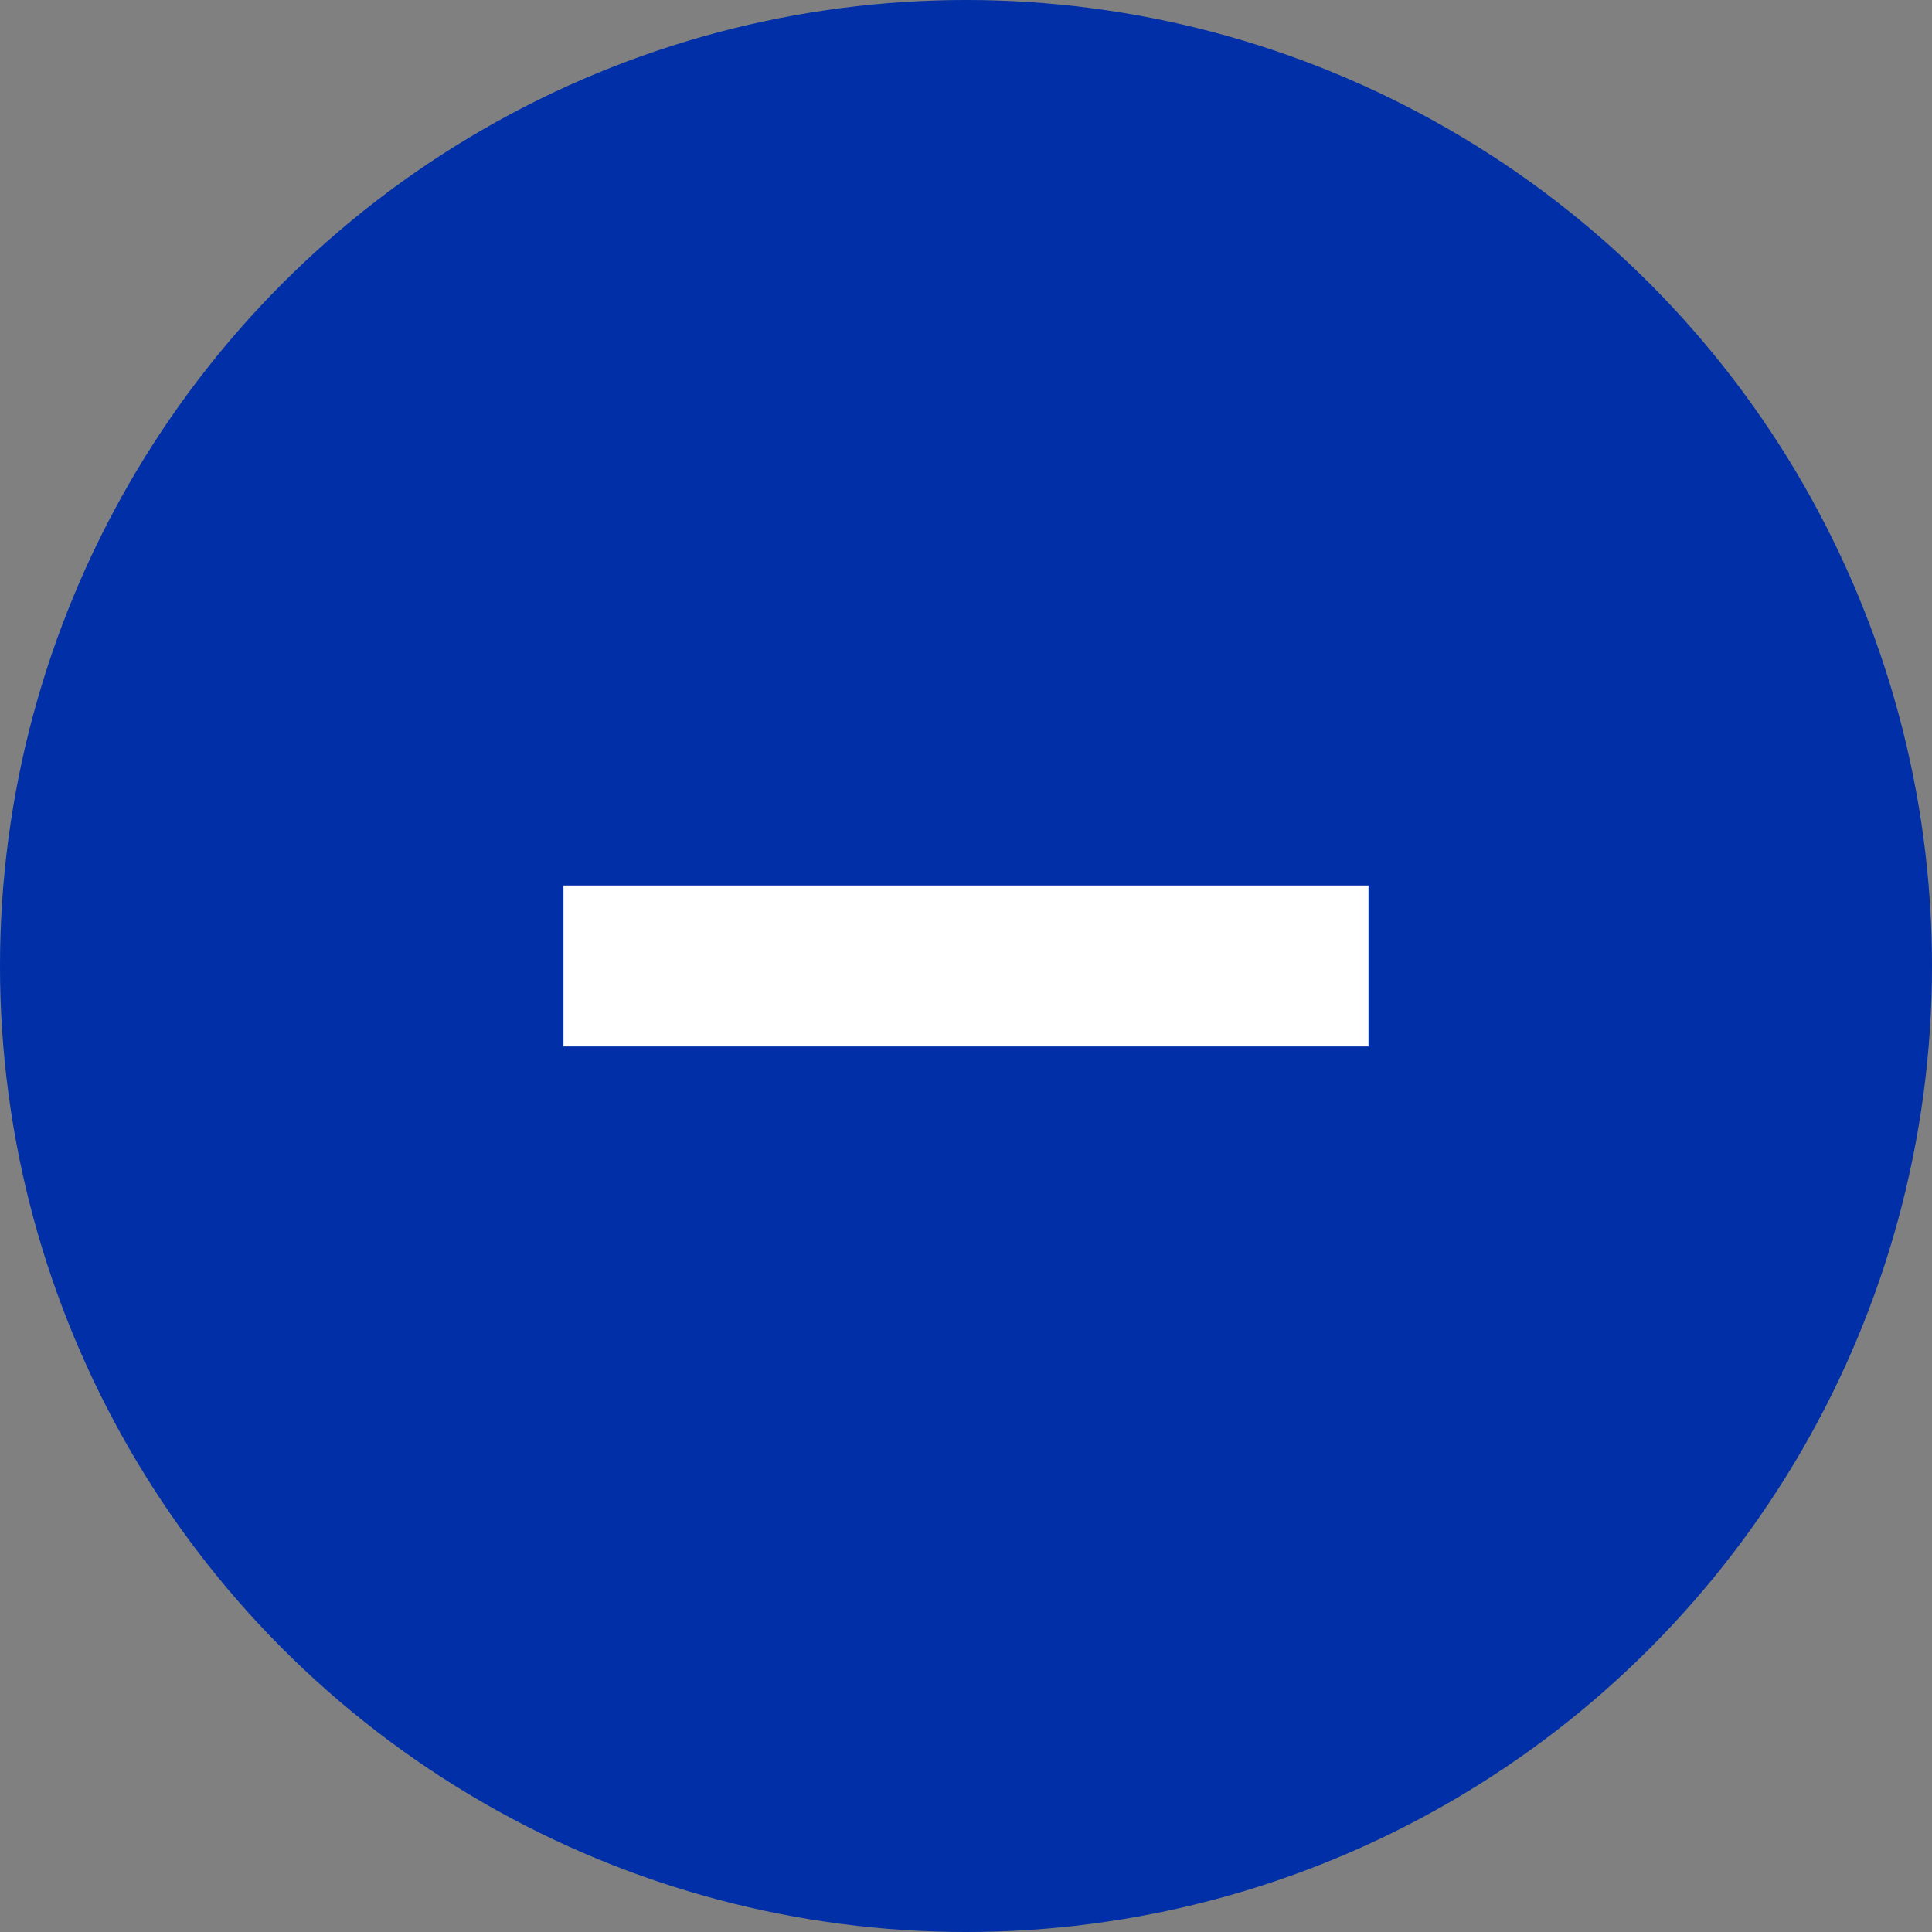 <svg width="40" height="40" viewBox="0 0 40 40" fill="none" xmlns="http://www.w3.org/2000/svg">
<rect x="0" y="0" width="40" height="40" fill="#808080" stroke="none"/>
<g id="Group 1321318426">
<circle id="Ellipse 2640" cx="20" cy="20" r="20" fill="#002FA7"/>
<rect id="Rectangle 7691" x="11.666" y="18.333" width="16.667" height="3.333" fill="white"/>
</g>
</svg>
